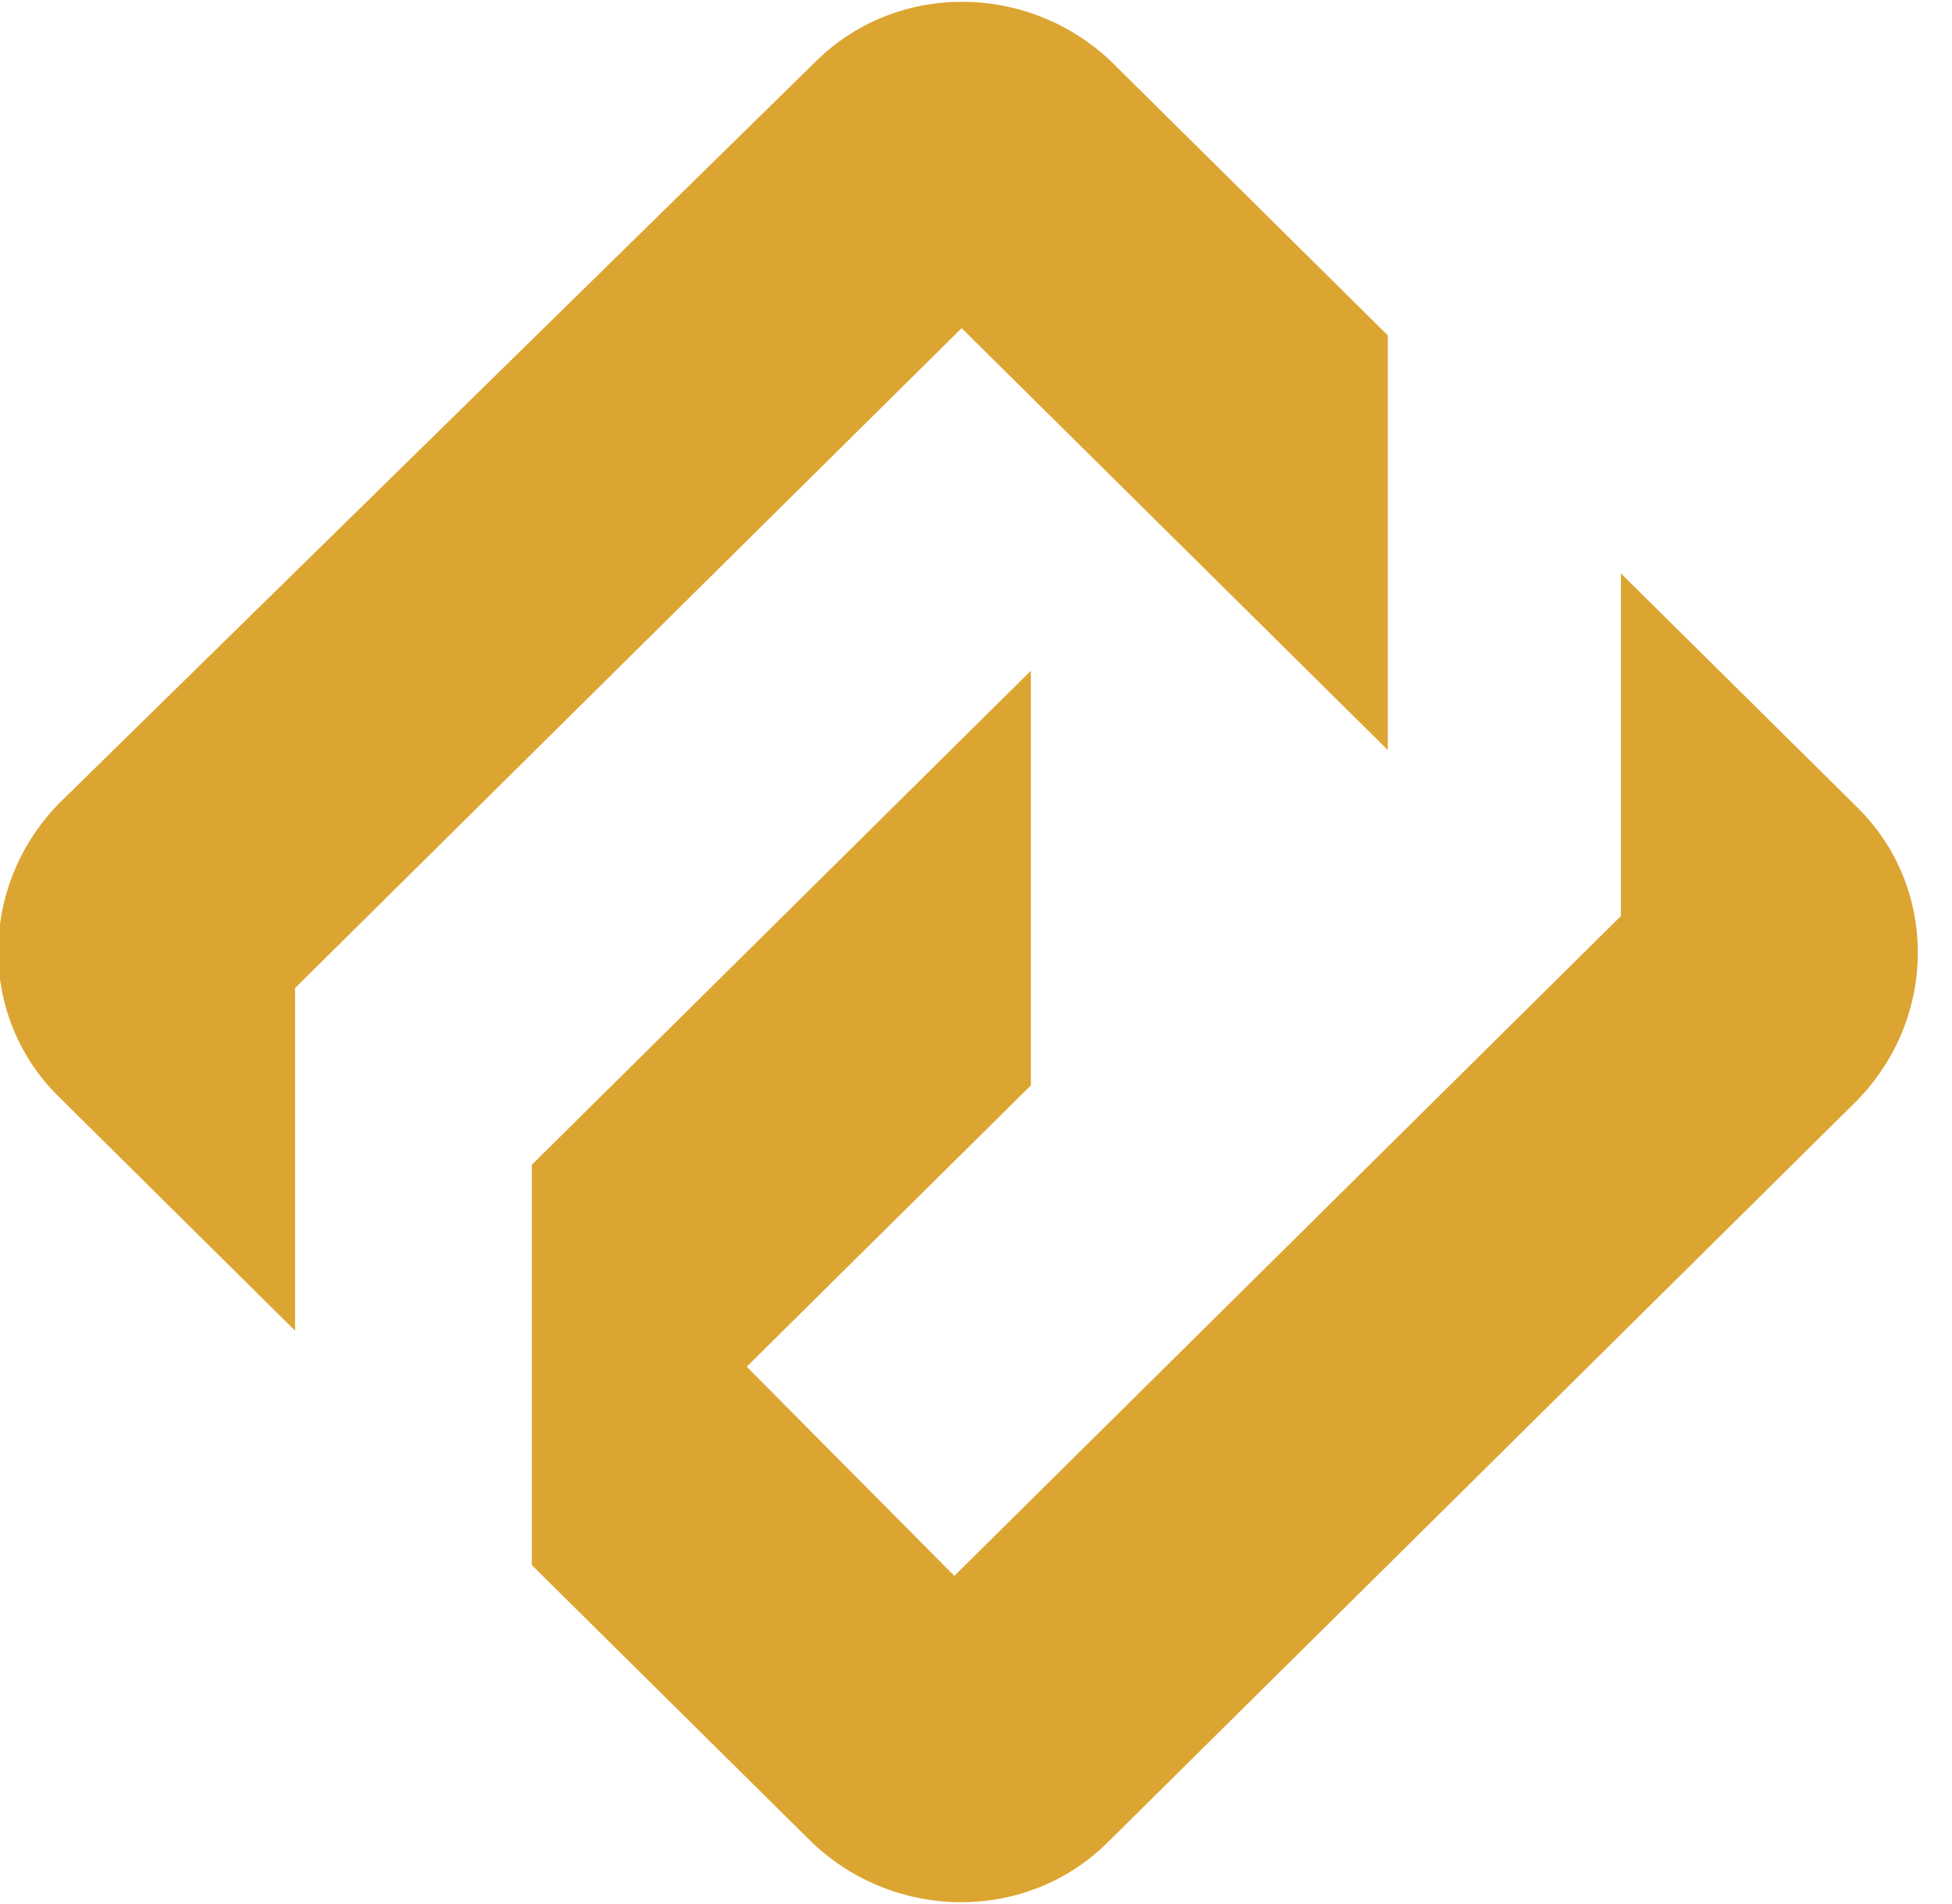 <svg width="41" height="40" viewBox="0 0 41 40" fill="none" xmlns="http://www.w3.org/2000/svg">
<path d="M17.138 1.288C18.821 -0.379 21.576 -0.379 23.335 1.288L29.15 7.046V15.758L20.198 6.894L6.197 20.758V27.955L1.224 23.03C-0.459 21.364 -0.459 18.637 1.224 16.894L17.138 1.288Z" fill="#DCA532"/>
<path d="M23.259 38.712C21.576 40.379 18.821 40.379 17.061 38.712L11.323 33.031L11.17 32.879V24.47L21.652 14.091V22.803L15.684 28.712L20.045 33.106L34.046 19.243V12.046L39.019 16.97C40.703 18.637 40.703 21.364 39.019 23.106L23.259 38.712Z" fill="#DCA532"/>
</svg>
